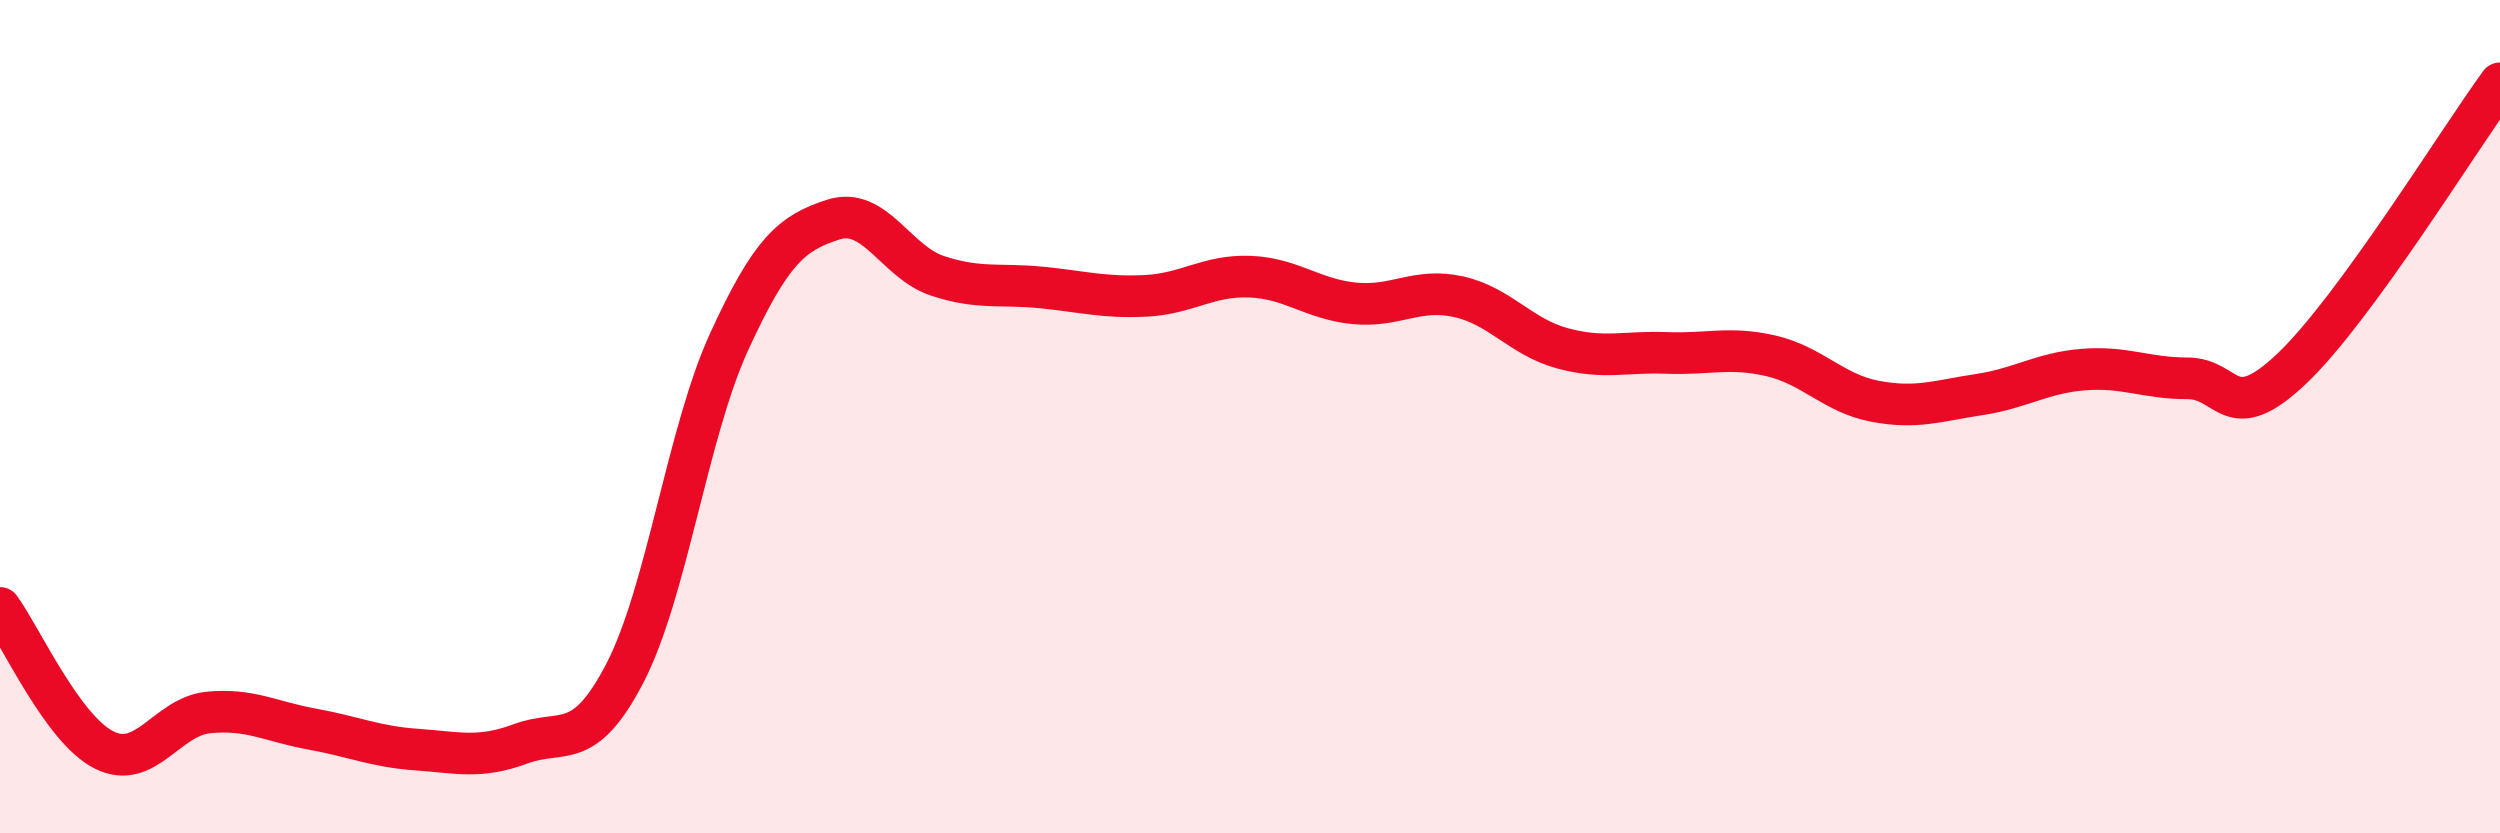 
    <svg width="60" height="20" viewBox="0 0 60 20" xmlns="http://www.w3.org/2000/svg">
      <path
        d="M 0,14.59 C 0.5,15.27 1.5,17.5 2.5,18 C 3.5,18.5 4,17.2 5,17.1 C 6,17 6.5,17.32 7.5,17.5 C 8.5,17.68 9,17.92 10,17.99 C 11,18.06 11.5,18.22 12.5,17.85 C 13.5,17.48 14,18.08 15,16.15 C 16,14.22 16.5,10.38 17.5,8.2 C 18.5,6.02 19,5.59 20,5.27 C 21,4.95 21.5,6.29 22.5,6.62 C 23.5,6.95 24,6.8 25,6.9 C 26,7 26.5,7.15 27.5,7.1 C 28.5,7.05 29,6.6 30,6.64 C 31,6.68 31.5,7.18 32.5,7.28 C 33.5,7.38 34,6.9 35,7.12 C 36,7.34 36.5,8.09 37.5,8.36 C 38.5,8.63 39,8.43 40,8.47 C 41,8.51 41.5,8.31 42.5,8.54 C 43.5,8.77 44,9.44 45,9.63 C 46,9.82 46.5,9.62 47.5,9.47 C 48.5,9.32 49,8.95 50,8.87 C 51,8.79 51.5,9.08 52.5,9.08 C 53.5,9.08 53.5,10.27 55,8.85 C 56.5,7.43 59,3.37 60,2L60 20L0 20Z"
        fill="#EB0A25"
        opacity="0.1"
        stroke-linecap="round"
        stroke-linejoin="round"
      />
      <path
        d="M 0,14.59 C 0.5,15.27 1.5,17.5 2.5,18 C 3.5,18.5 4,17.2 5,17.1 C 6,17 6.5,17.32 7.5,17.5 C 8.5,17.68 9,17.92 10,17.99 C 11,18.06 11.5,18.22 12.5,17.85 C 13.5,17.48 14,18.08 15,16.15 C 16,14.22 16.5,10.38 17.5,8.2 C 18.5,6.02 19,5.59 20,5.27 C 21,4.95 21.5,6.29 22.5,6.62 C 23.5,6.95 24,6.8 25,6.9 C 26,7 26.5,7.15 27.5,7.1 C 28.5,7.05 29,6.6 30,6.64 C 31,6.68 31.5,7.18 32.5,7.28 C 33.5,7.38 34,6.9 35,7.12 C 36,7.34 36.5,8.09 37.5,8.36 C 38.5,8.63 39,8.43 40,8.47 C 41,8.51 41.5,8.31 42.5,8.54 C 43.5,8.77 44,9.44 45,9.63 C 46,9.82 46.5,9.62 47.5,9.47 C 48.5,9.32 49,8.95 50,8.87 C 51,8.79 51.5,9.08 52.5,9.08 C 53.5,9.08 53.5,10.27 55,8.85 C 56.5,7.43 59,3.37 60,2"
        stroke="#EB0A25"
        stroke-width="1"
        fill="none"
        stroke-linecap="round"
        stroke-linejoin="round"
      />
    </svg>
  